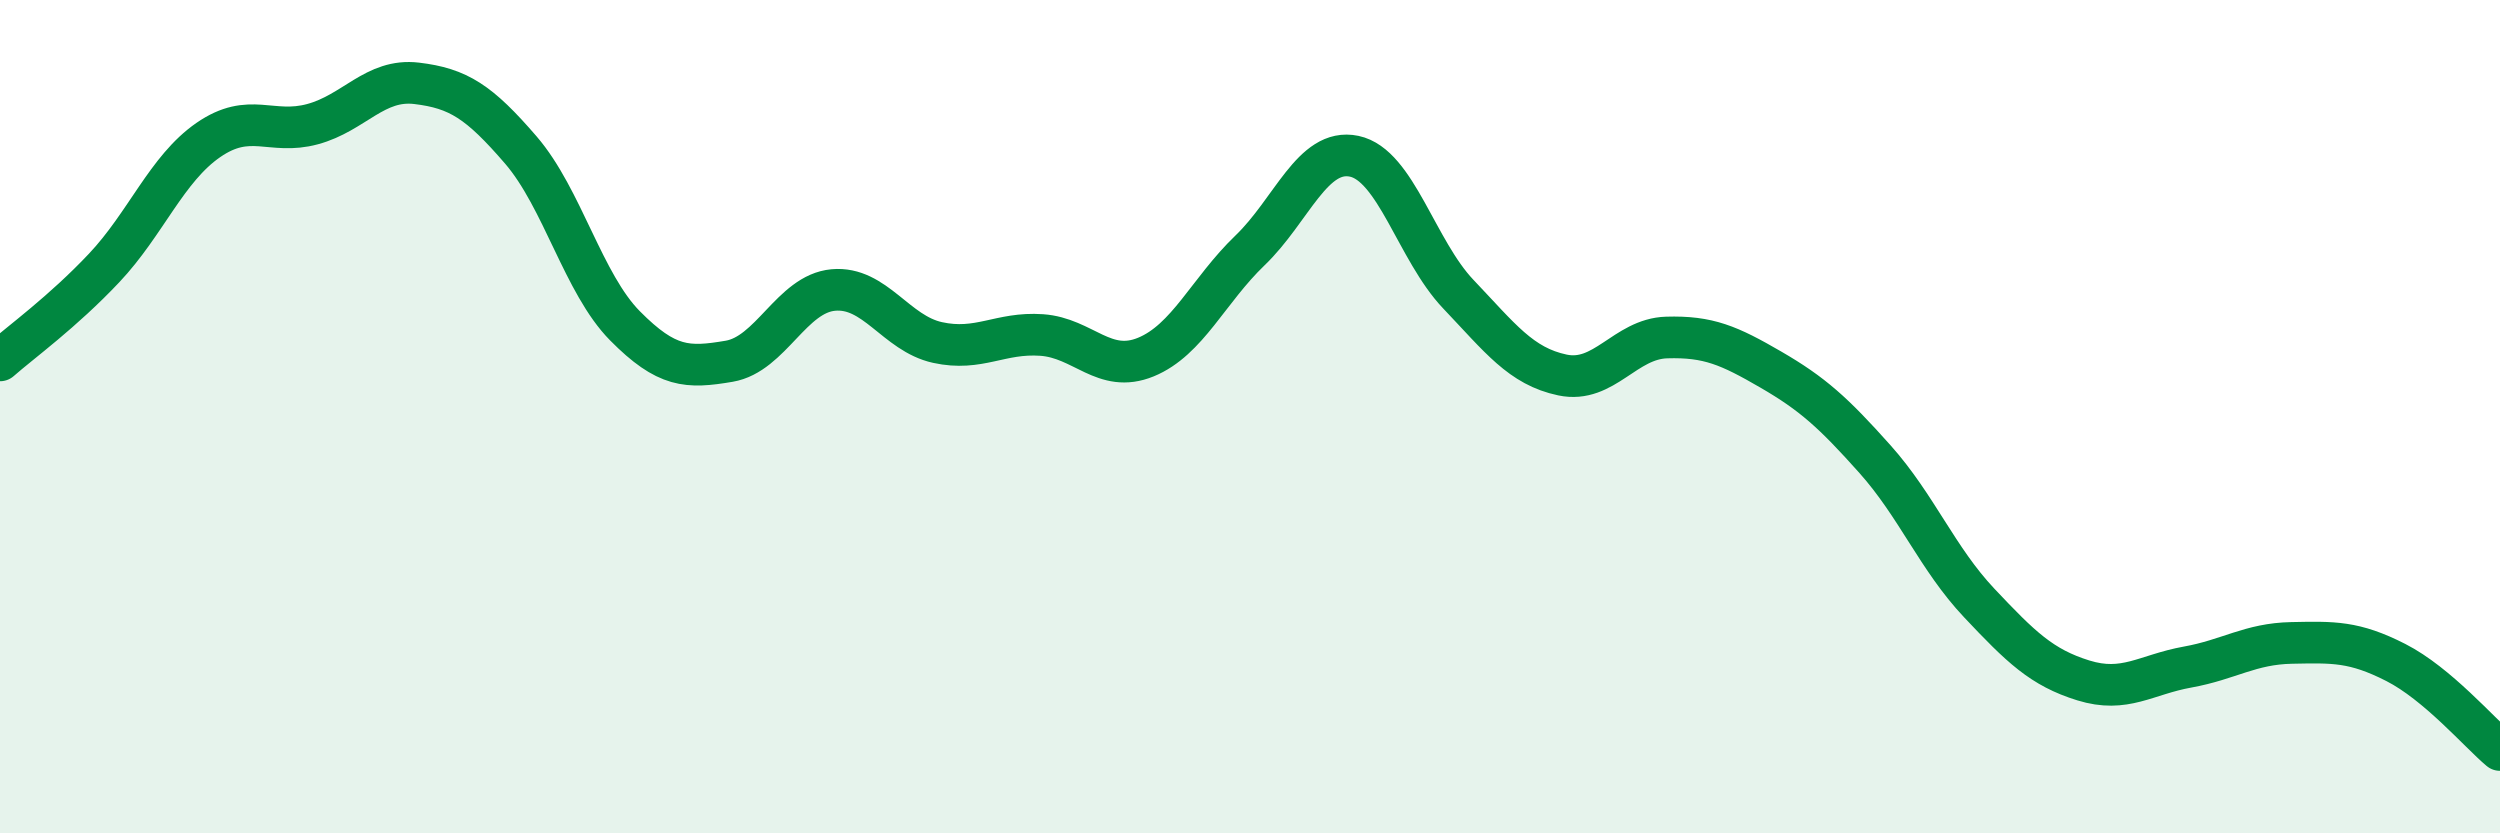 
    <svg width="60" height="20" viewBox="0 0 60 20" xmlns="http://www.w3.org/2000/svg">
      <path
        d="M 0,8.65 C 0.5,8.21 1.5,7.49 2.5,6.43 C 3.5,5.37 4,4.05 5,3.36 C 6,2.67 6.5,3.25 7.5,2.98 C 8.5,2.71 9,1.88 10,2 C 11,2.12 11.5,2.44 12.5,3.6 C 13.5,4.76 14,6.81 15,7.82 C 16,8.83 16.5,8.84 17.5,8.67 C 18.5,8.5 19,7.05 20,6.96 C 21,6.87 21.5,8 22.5,8.22 C 23.5,8.44 24,7.97 25,8.04 C 26,8.11 26.5,8.98 27.5,8.57 C 28.5,8.16 29,6.97 30,6.01 C 31,5.05 31.5,3.54 32.5,3.75 C 33.5,3.96 34,6.01 35,7.06 C 36,8.11 36.5,8.79 37.5,9 C 38.5,9.21 39,8.13 40,8.1 C 41,8.07 41.5,8.29 42.5,8.87 C 43.5,9.45 44,9.9 45,11.02 C 46,12.14 46.5,13.41 47.5,14.47 C 48.5,15.53 49,16.02 50,16.33 C 51,16.64 51.5,16.19 52.5,16.01 C 53.5,15.83 54,15.45 55,15.43 C 56,15.41 56.5,15.39 57.5,15.9 C 58.5,16.41 59.5,17.58 60,18L60 20L0 20Z"
        fill="#008740"
        opacity="0.1"
        stroke-linecap="round"
        stroke-linejoin="round"
      />
      <path
        d="M 0,8.65 C 0.5,8.21 1.5,7.49 2.5,6.43 C 3.5,5.37 4,4.05 5,3.36 C 6,2.67 6.5,3.25 7.5,2.98 C 8.5,2.71 9,1.88 10,2 C 11,2.12 11.5,2.44 12.5,3.6 C 13.5,4.76 14,6.81 15,7.82 C 16,8.83 16.5,8.84 17.5,8.67 C 18.5,8.5 19,7.05 20,6.96 C 21,6.87 21.5,8 22.5,8.22 C 23.5,8.44 24,7.97 25,8.04 C 26,8.11 26.5,8.98 27.5,8.57 C 28.5,8.16 29,6.97 30,6.01 C 31,5.05 31.5,3.54 32.5,3.75 C 33.5,3.96 34,6.01 35,7.06 C 36,8.11 36.5,8.79 37.5,9 C 38.5,9.21 39,8.13 40,8.1 C 41,8.07 41.5,8.29 42.5,8.87 C 43.5,9.45 44,9.9 45,11.02 C 46,12.14 46.5,13.41 47.5,14.47 C 48.5,15.53 49,16.02 50,16.33 C 51,16.64 51.5,16.19 52.5,16.01 C 53.5,15.83 54,15.45 55,15.43 C 56,15.41 56.5,15.39 57.5,15.9 C 58.5,16.41 59.5,17.58 60,18"
        stroke="#008740"
        stroke-width="1"
        fill="none"
        stroke-linecap="round"
        stroke-linejoin="round"
      />
    </svg>
  